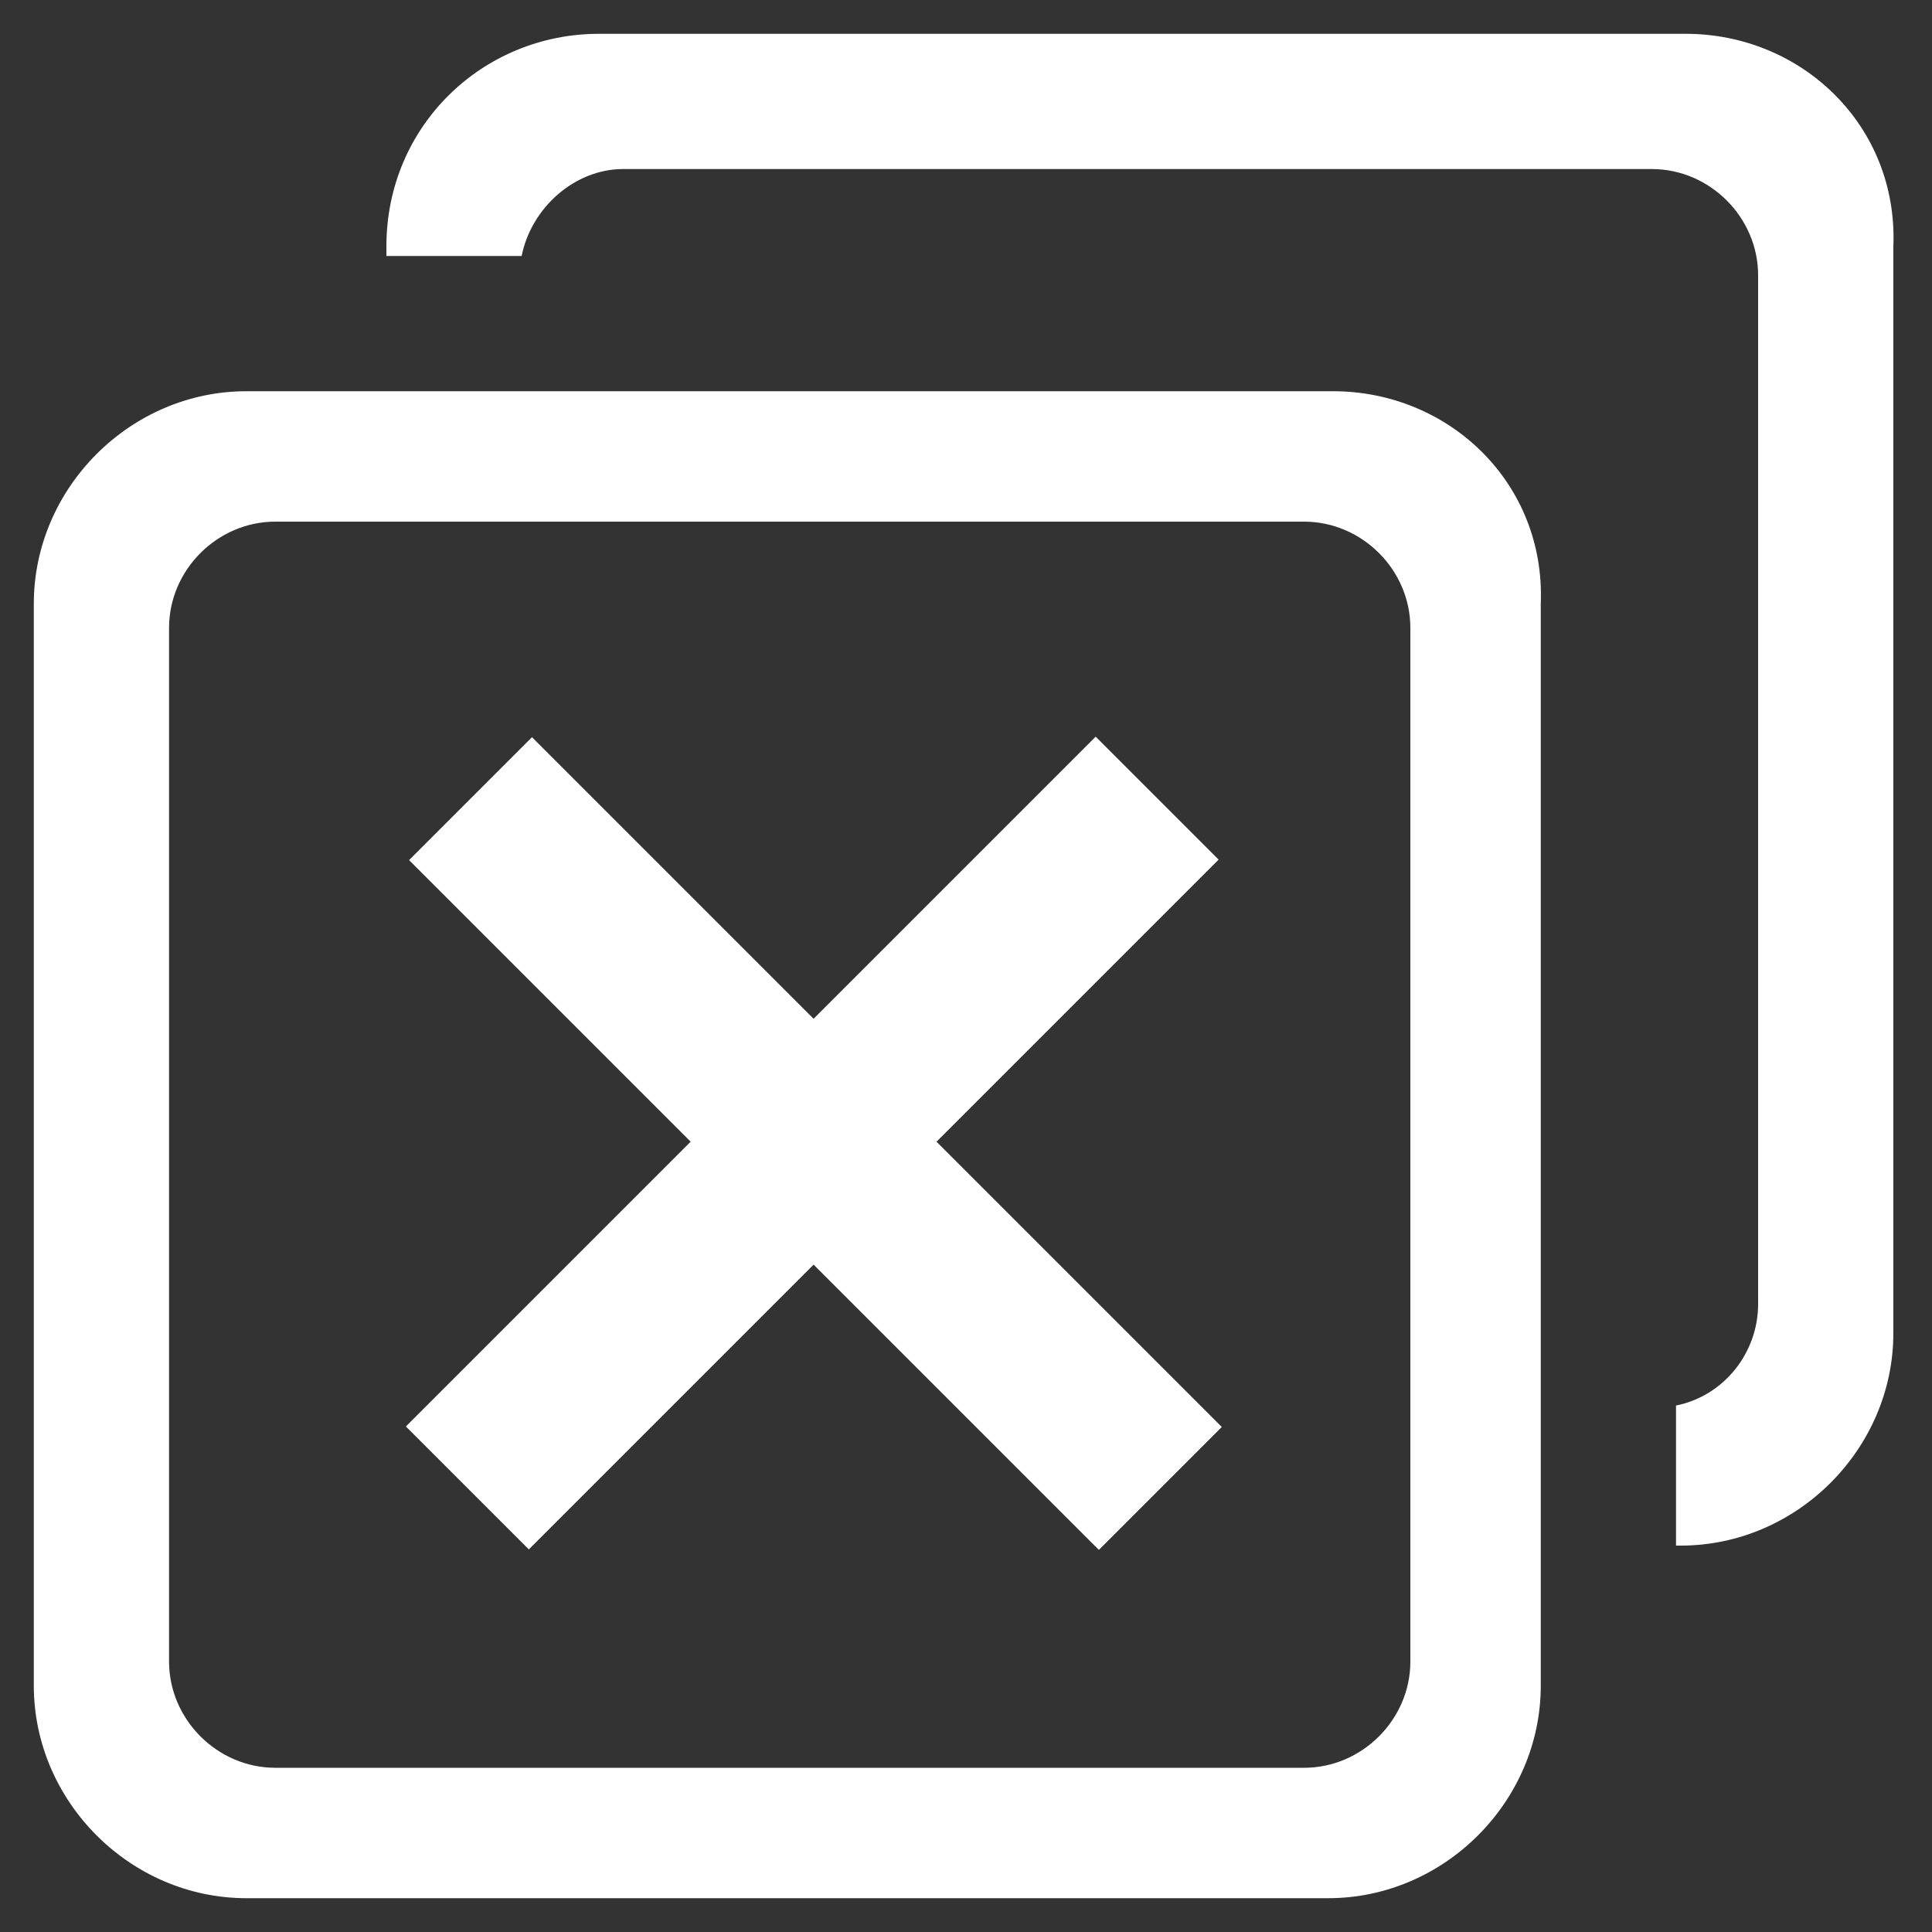 <?xml version="1.0" encoding="utf-8"?>
<!-- Generator: Adobe Illustrator 24.3.0, SVG Export Plug-In . SVG Version: 6.00 Build 0)  -->
<svg version="1.1" id="Layer_1" xmlns="http://www.w3.org/2000/svg" xmlns:xlink="http://www.w3.org/1999/xlink" x="0px" y="0px"
	 width="40px" height="40px" viewBox="0 0 40 40" enable-background="new 0 0 40 40" xml:space="preserve">
<rect x="0" y="0" width="40" height="40" fill="#333333" stroke="none"/>
<path fill="#FFFFFF" d="M27.6,8.1H5.1c-2.4,0-4.4,2-4.4,4.4v22.4c0,2.4,2,4.4,4.4,4.4h22.4c2.4,0,4.4-2,4.4-4.4V12.5
	C32,10,30,8.1,27.6,8.1z M29.2,34.4c0,1.2-1,2.2-2.2,2.2H5.7c-1.2,0-2.2-1-2.2-2.2V13c0-1.2,1-2.2,2.2-2.2H27c1.2,0,2.2,1,2.2,2.2
	V34.4z"/>
<path fill="#FFFFFF" d="M34.9,0.7H12.4C10,0.7,8,2.6,8,5.1v0.2h2.8c0.2-1,1.1-1.8,2.1-1.8h21.3c1.2,0,2.2,1,2.2,2.2V27
	c0,1-0.7,1.9-1.7,2.1v2.9h0.1c2.4,0,4.4-2,4.4-4.4V5.1C39.3,2.6,37.3,0.7,34.9,0.7z"/>
<rect x="15" y="13.6" transform="matrix(0.707 0.707 -0.707 0.707 21.695 -4.968)" fill="#FFFFFF" width="3.6" height="20.2"/>
<rect x="15" y="13.6" transform="matrix(-0.707 0.707 -0.707 -0.707 45.516 28.554)" fill="#FFFFFF" width="3.6" height="20.2"/>
</svg>
